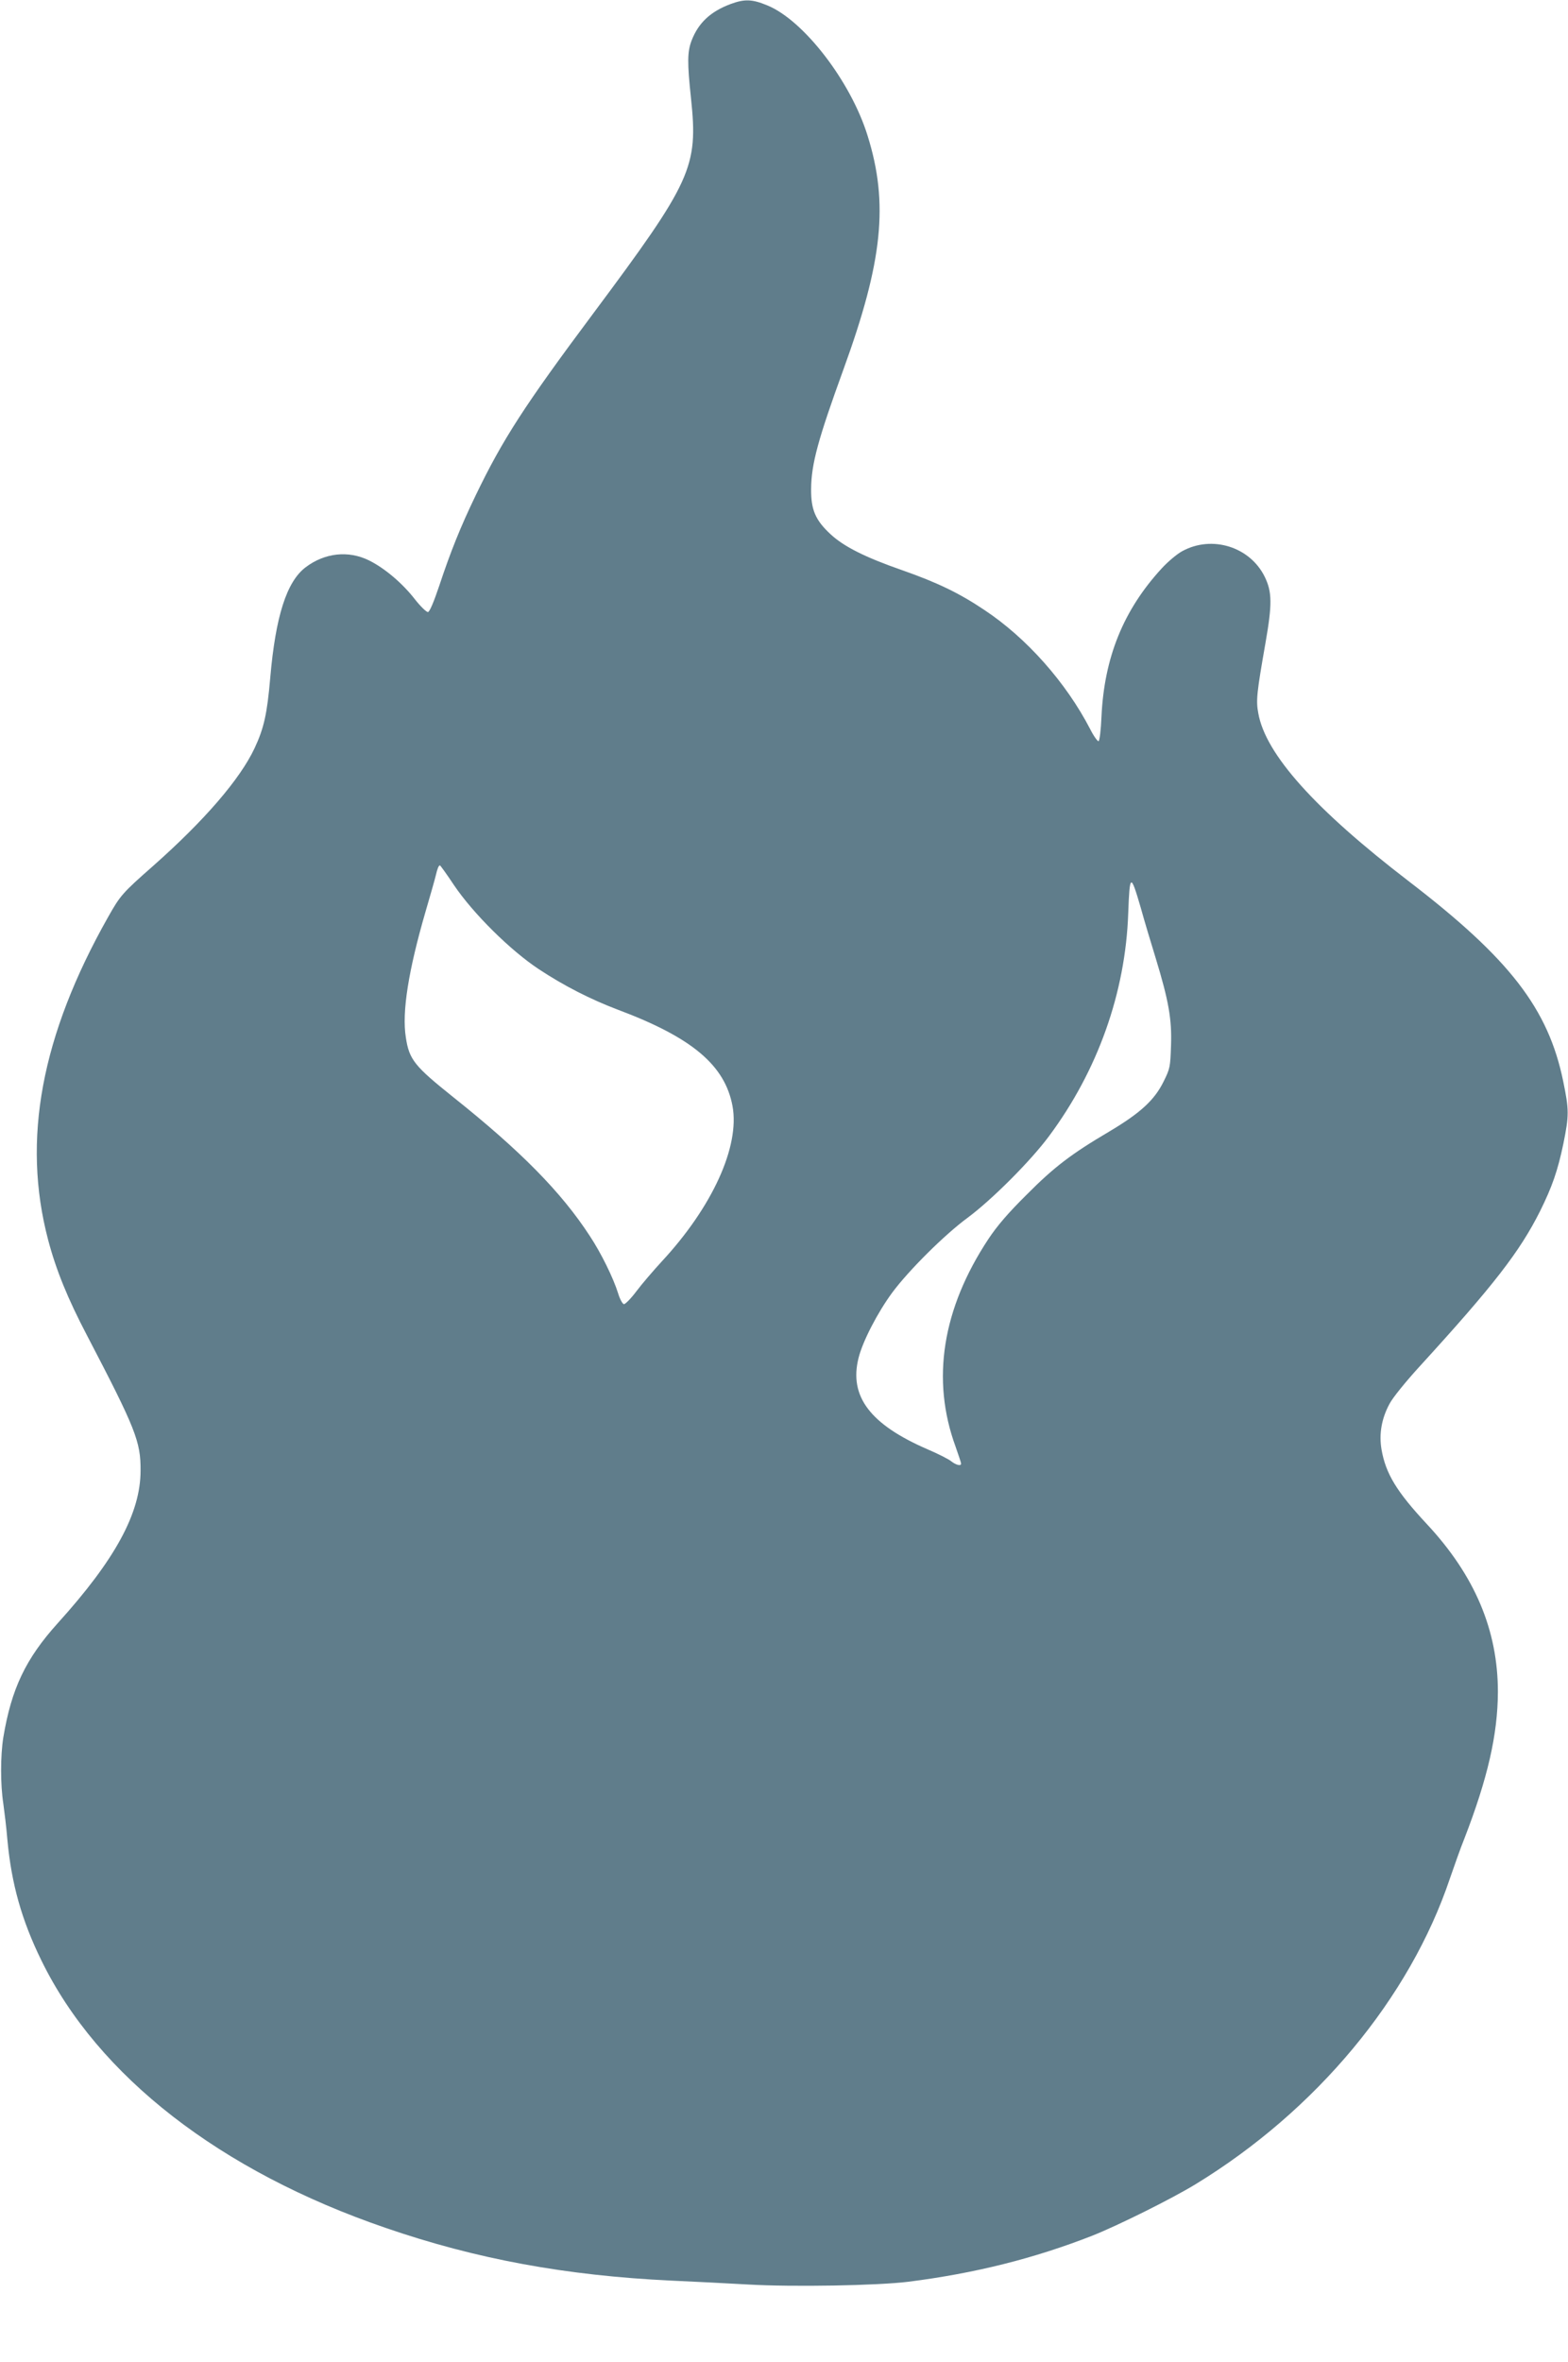 <?xml version="1.0" standalone="no"?>
<!DOCTYPE svg PUBLIC "-//W3C//DTD SVG 20010904//EN"
 "http://www.w3.org/TR/2001/REC-SVG-20010904/DTD/svg10.dtd">
<svg version="1.0" xmlns="http://www.w3.org/2000/svg"
 width="850pt" height="1280pt" viewBox="0 0 850 1280"
 preserveAspectRatio="xMidYMid meet">
<g transform="translate(0,1280) scale(0.1,-0.1)"
fill="#607d8b" stroke="none">
<path d="M3960 12778 c-109 -41 -174 -102 -211 -198 -23 -61 -24 -118 -3 -314
39 -372 5 -447 -531 -1166 -371 -497 -490 -681 -636 -984 -83 -172 -137 -307
-198 -491 -30 -89 -52 -141 -61 -142 -8 -1 -40 30 -70 68 -68 88 -165 170
-250 212 -112 55 -240 41 -344 -38 -102 -78 -162 -264 -191 -598 -17 -196 -34
-273 -85 -382 -79 -168 -271 -391 -550 -638 -167 -147 -178 -160 -244 -277
-363 -643 -468 -1208 -325 -1750 43 -163 106 -318 212 -520 263 -504 290 -573
289 -730 0 -230 -137 -482 -449 -827 -174 -193 -251 -355 -295 -619 -16 -100
-16 -256 0 -359 6 -44 17 -132 22 -195 22 -240 78 -438 185 -656 306 -626 969
-1141 1865 -1448 490 -169 978 -259 1550 -286 118 -5 305 -15 415 -21 243 -14
701 -6 870 15 362 46 680 126 995 249 141 56 431 200 562 280 653 399 1160
1008 1378 1657 24 69 58 166 78 215 127 328 181 565 182 795 0 335 -125 631
-385 910 -164 176 -223 273 -246 405 -14 83 0 166 43 246 16 32 89 122 165
205 400 438 541 620 651 839 66 133 96 219 127 367 31 153 31 183 -1 338 -81
394 -290 664 -836 1083 -511 392 -778 690 -817 912 -13 69 -8 112 39 380 37
211 36 277 -4 359 -80 163 -286 227 -447 139 -28 -15 -78 -57 -111 -93 -208
-226 -312 -483 -327 -804 -3 -72 -10 -131 -16 -133 -5 -1 -26 27 -45 65 -131
253 -345 495 -575 647 -134 90 -254 148 -445 215 -201 70 -316 128 -388 195
-82 76 -106 133 -105 245 1 136 38 270 176 650 212 583 245 898 130 1265 -91
294 -347 626 -544 706 -82 34 -123 35 -199 7z m-1499 -4775 c104 -154 305
-353 459 -455 136 -90 281 -164 429 -220 403 -151 581 -301 622 -523 40 -219
-110 -547 -384 -842 -45 -49 -107 -121 -137 -161 -30 -40 -61 -71 -68 -70 -8
2 -22 28 -31 58 -26 84 -93 220 -154 312 -154 237 -375 461 -740 752 -210 168
-239 203 -257 324 -22 137 14 362 107 682 25 85 50 173 55 194 9 39 16 56 23
56 2 0 37 -48 76 -107z m3723 -123 c19 -69 56 -192 81 -273 70 -230 88 -330
83 -473 -4 -117 -5 -125 -41 -197 -49 -99 -125 -169 -293 -269 -207 -122 -300
-193 -449 -343 -100 -99 -160 -169 -207 -240 -250 -378 -311 -762 -178 -1125
16 -46 30 -87 30 -92 0 -15 -27 -8 -53 12 -14 12 -72 41 -128 65 -312 135
-427 287 -375 495 22 90 104 248 183 355 89 120 284 314 408 405 132 98 342
308 442 443 263 354 414 776 429 1207 8 217 13 219 68 30z"/>
</g>
</svg>
